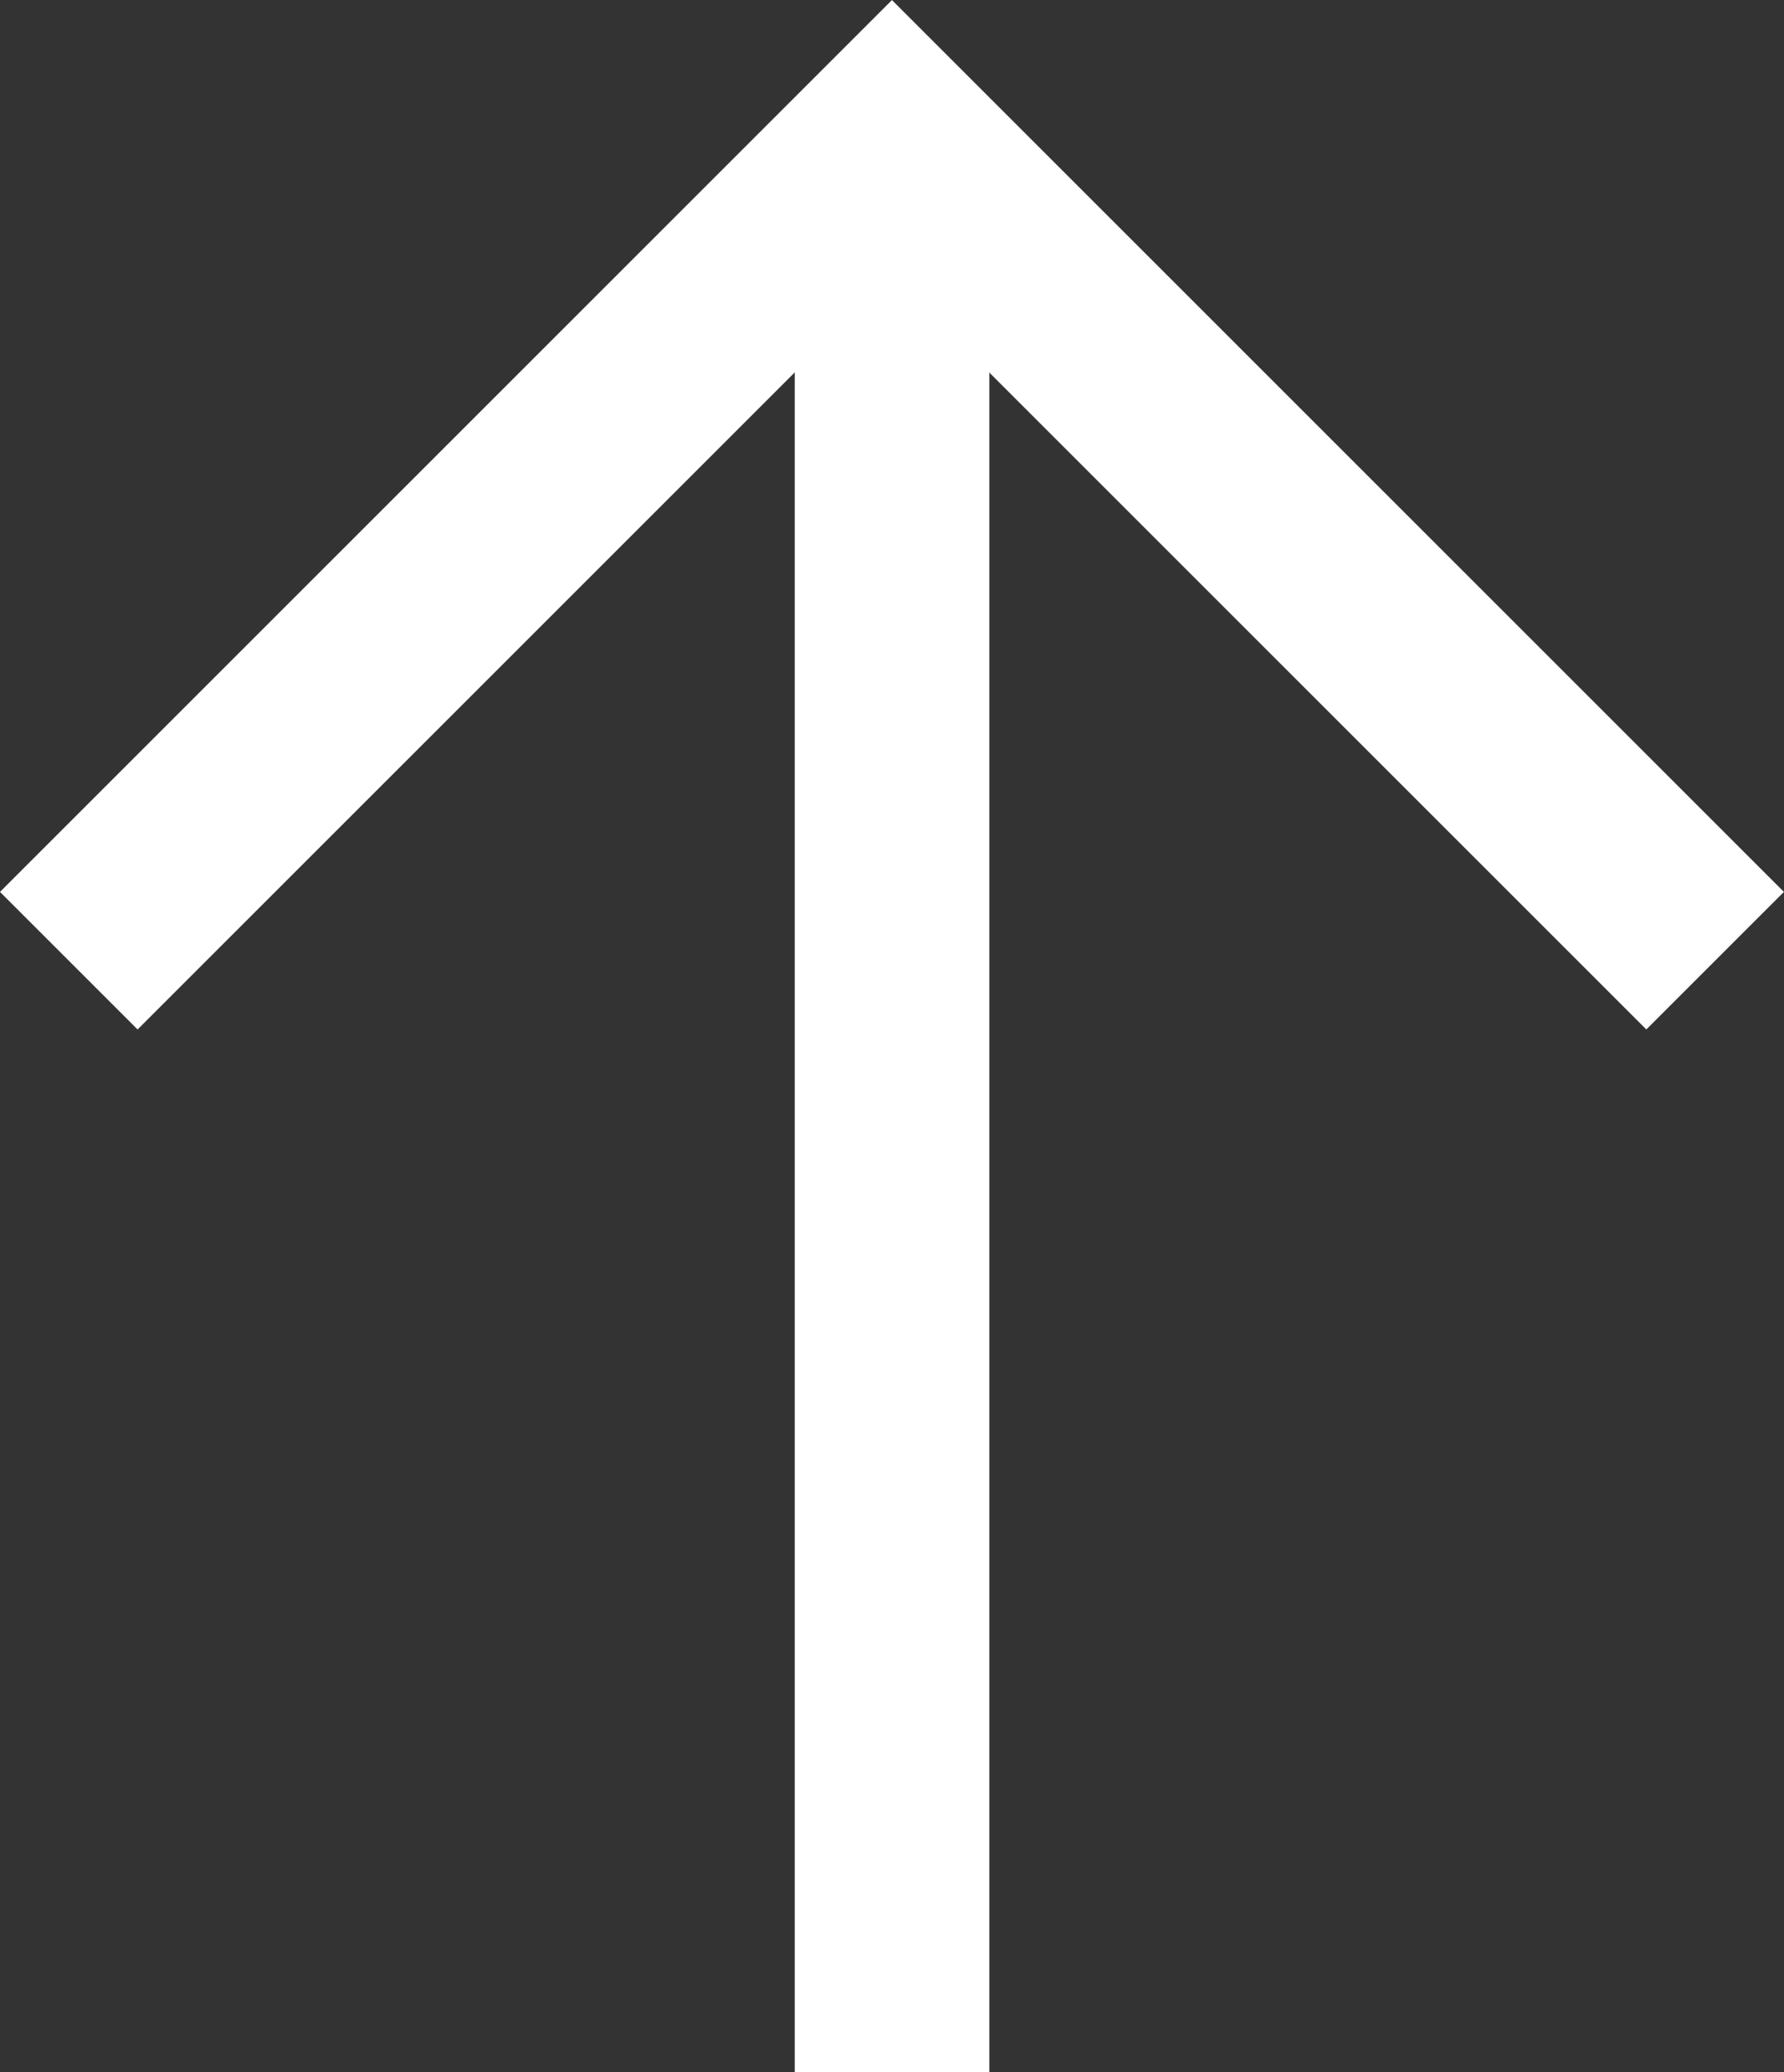 <svg xmlns="http://www.w3.org/2000/svg" width="18.337" height="21.303" viewBox="0 0 18.337 21.303">
  <rect x="0" y="0" width="18.337" height="21.303" fill="#333333" stroke="none"/>
  <g id="그룹_332" data-name="그룹 332" transform="translate(0.707 1.096)">
    <path id="패스_45" data-name="패스 45" d="M7522.561-4633.765v-20.207" transform="translate(-7514.099 4653.972)" fill="none" stroke="#fff" stroke-width="2"/>
    <path id="패스_46" data-name="패스 46" d="M7514.321-4645.192l8.461-8.461,8.461,8.461" transform="translate(-7514.321 4653.972)" fill="none" stroke="#fff" stroke-width="2"/>
  </g>
</svg>
